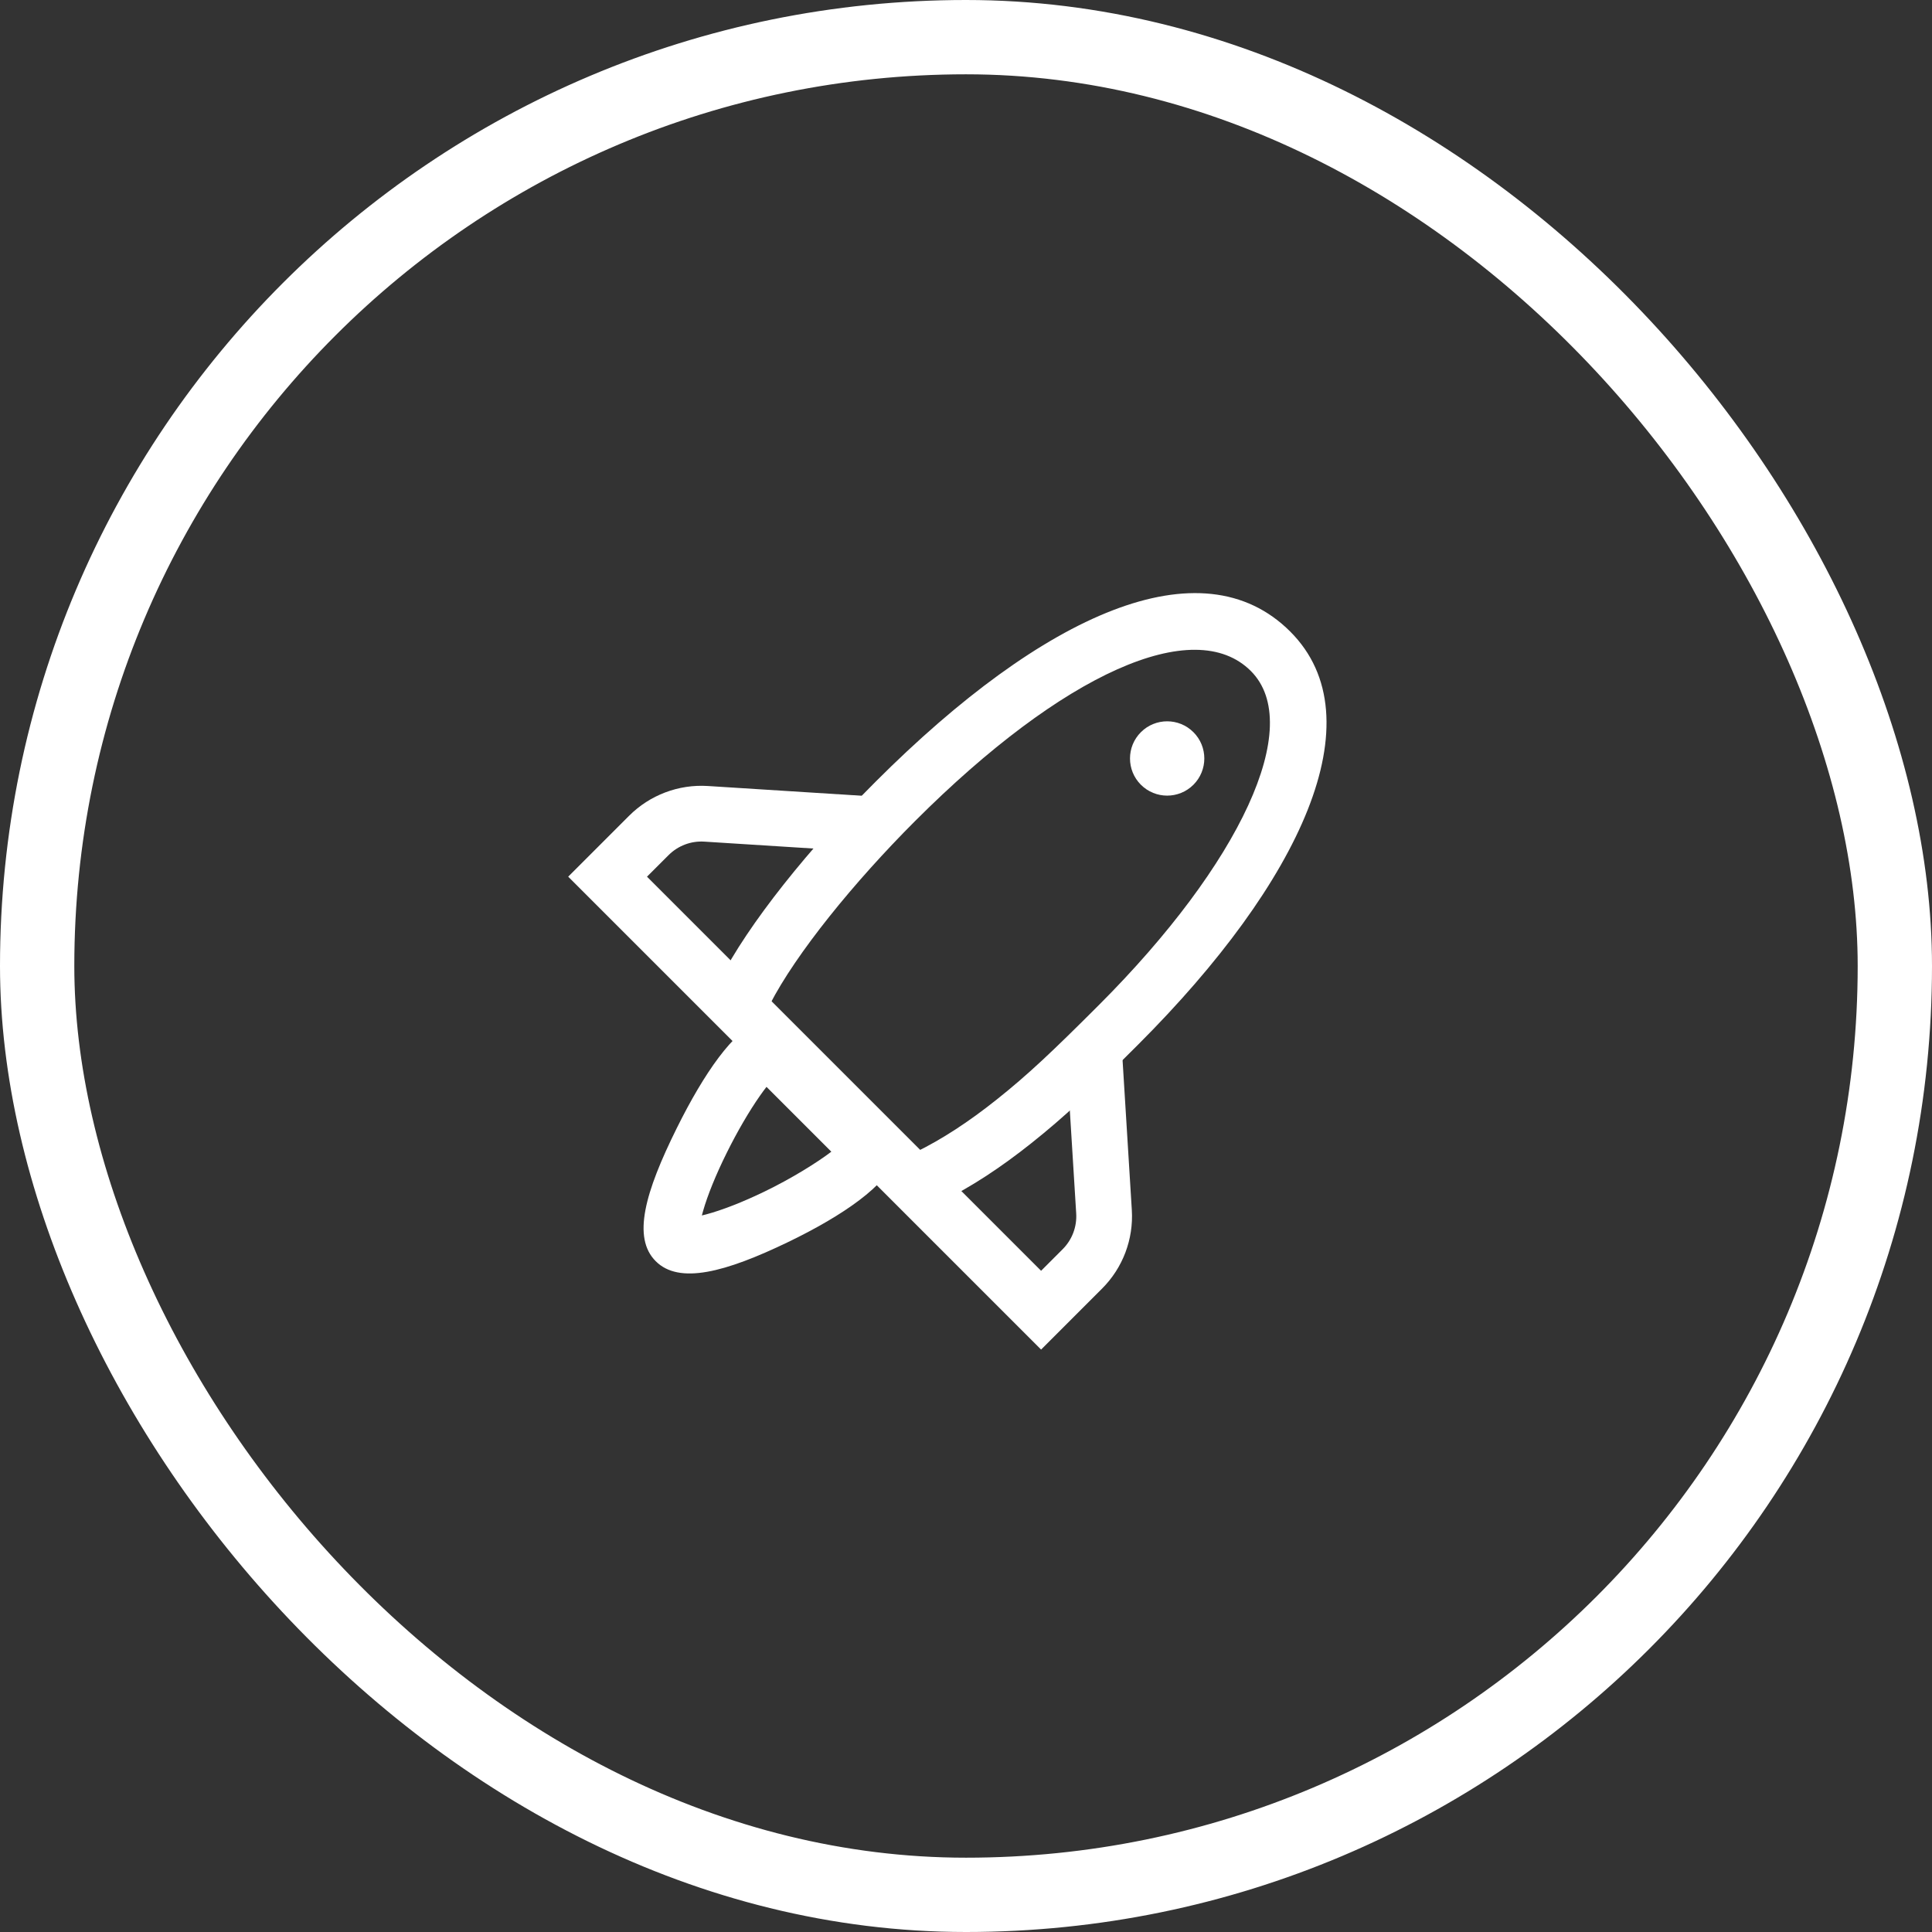 <svg width="104" height="104" viewBox="0 0 104 104" fill="none" xmlns="http://www.w3.org/2000/svg">
<rect x="0" y="0" width="104" height="104" fill="#333333" stroke="none"/>
<rect x="2" y="2" width="100" height="100" rx="50" stroke="white" stroke-width="4"/>
<path d="M41.133 54.955L38.298 53.974L38.635 52.999L38.713 52.815C40.273 49.72 43.611 45.603 47.138 42.075C56.195 33.018 64.683 29.227 69.455 33.999C74.139 38.683 69.995 47.503 61.28 56.217C58.656 58.841 57.315 60.106 55.52 61.536C53.875 62.846 52.267 63.903 50.64 64.7L50.17 64.969L48.679 62.366L49.192 62.072L49.28 62.026C50.709 61.33 52.151 60.384 53.651 59.19C55.33 57.852 56.613 56.642 59.159 54.096C66.752 46.502 70.257 39.044 67.334 36.121C64.29 33.077 57.223 36.233 49.26 44.196C45.974 47.482 42.843 51.336 41.437 54.078L41.133 54.955Z" fill="white"/>
<path d="M64.243 42.243C63.462 43.024 62.195 43.024 61.414 42.243C60.633 41.462 60.633 40.195 61.414 39.414C62.195 38.633 63.462 38.633 64.243 39.414C65.024 40.195 65.024 41.462 64.243 42.243Z" fill="white"/>
<path d="M57.205 67.243C57.712 66.736 57.976 66.036 57.932 65.32L57.386 56.491L60.381 56.306L60.926 65.135C61.024 66.709 60.441 68.249 59.326 69.364L56.042 72.648L30.586 47.192L33.867 43.911C34.985 42.794 36.528 42.211 38.105 42.311L46.948 42.871L46.759 45.865L37.915 45.305C37.198 45.259 36.497 45.524 35.989 46.032L34.828 47.192L56.042 68.406L57.205 67.243Z" fill="white"/>
<path fill-rule="evenodd" clip-rule="evenodd" d="M36.429 60.732C34.717 64.185 34.027 66.62 35.298 67.891C36.56 69.153 39.04 68.493 42.431 66.857C45.428 65.41 47.728 63.791 48.197 62.363L48.484 61.487L41.727 54.729L40.851 55.017C39.512 55.456 37.907 57.748 36.429 60.732ZM41.127 64.155C39.979 64.709 38.867 65.144 38.013 65.371C37.933 65.392 37.856 65.411 37.782 65.428C37.801 65.354 37.822 65.276 37.845 65.195C38.087 64.341 38.541 63.225 39.117 62.064C39.681 60.924 40.323 59.821 40.906 58.989C41.029 58.813 41.148 58.651 41.261 58.506L44.751 61.996C43.999 62.57 42.625 63.432 41.127 64.155Z" fill="white"/>
</svg>
